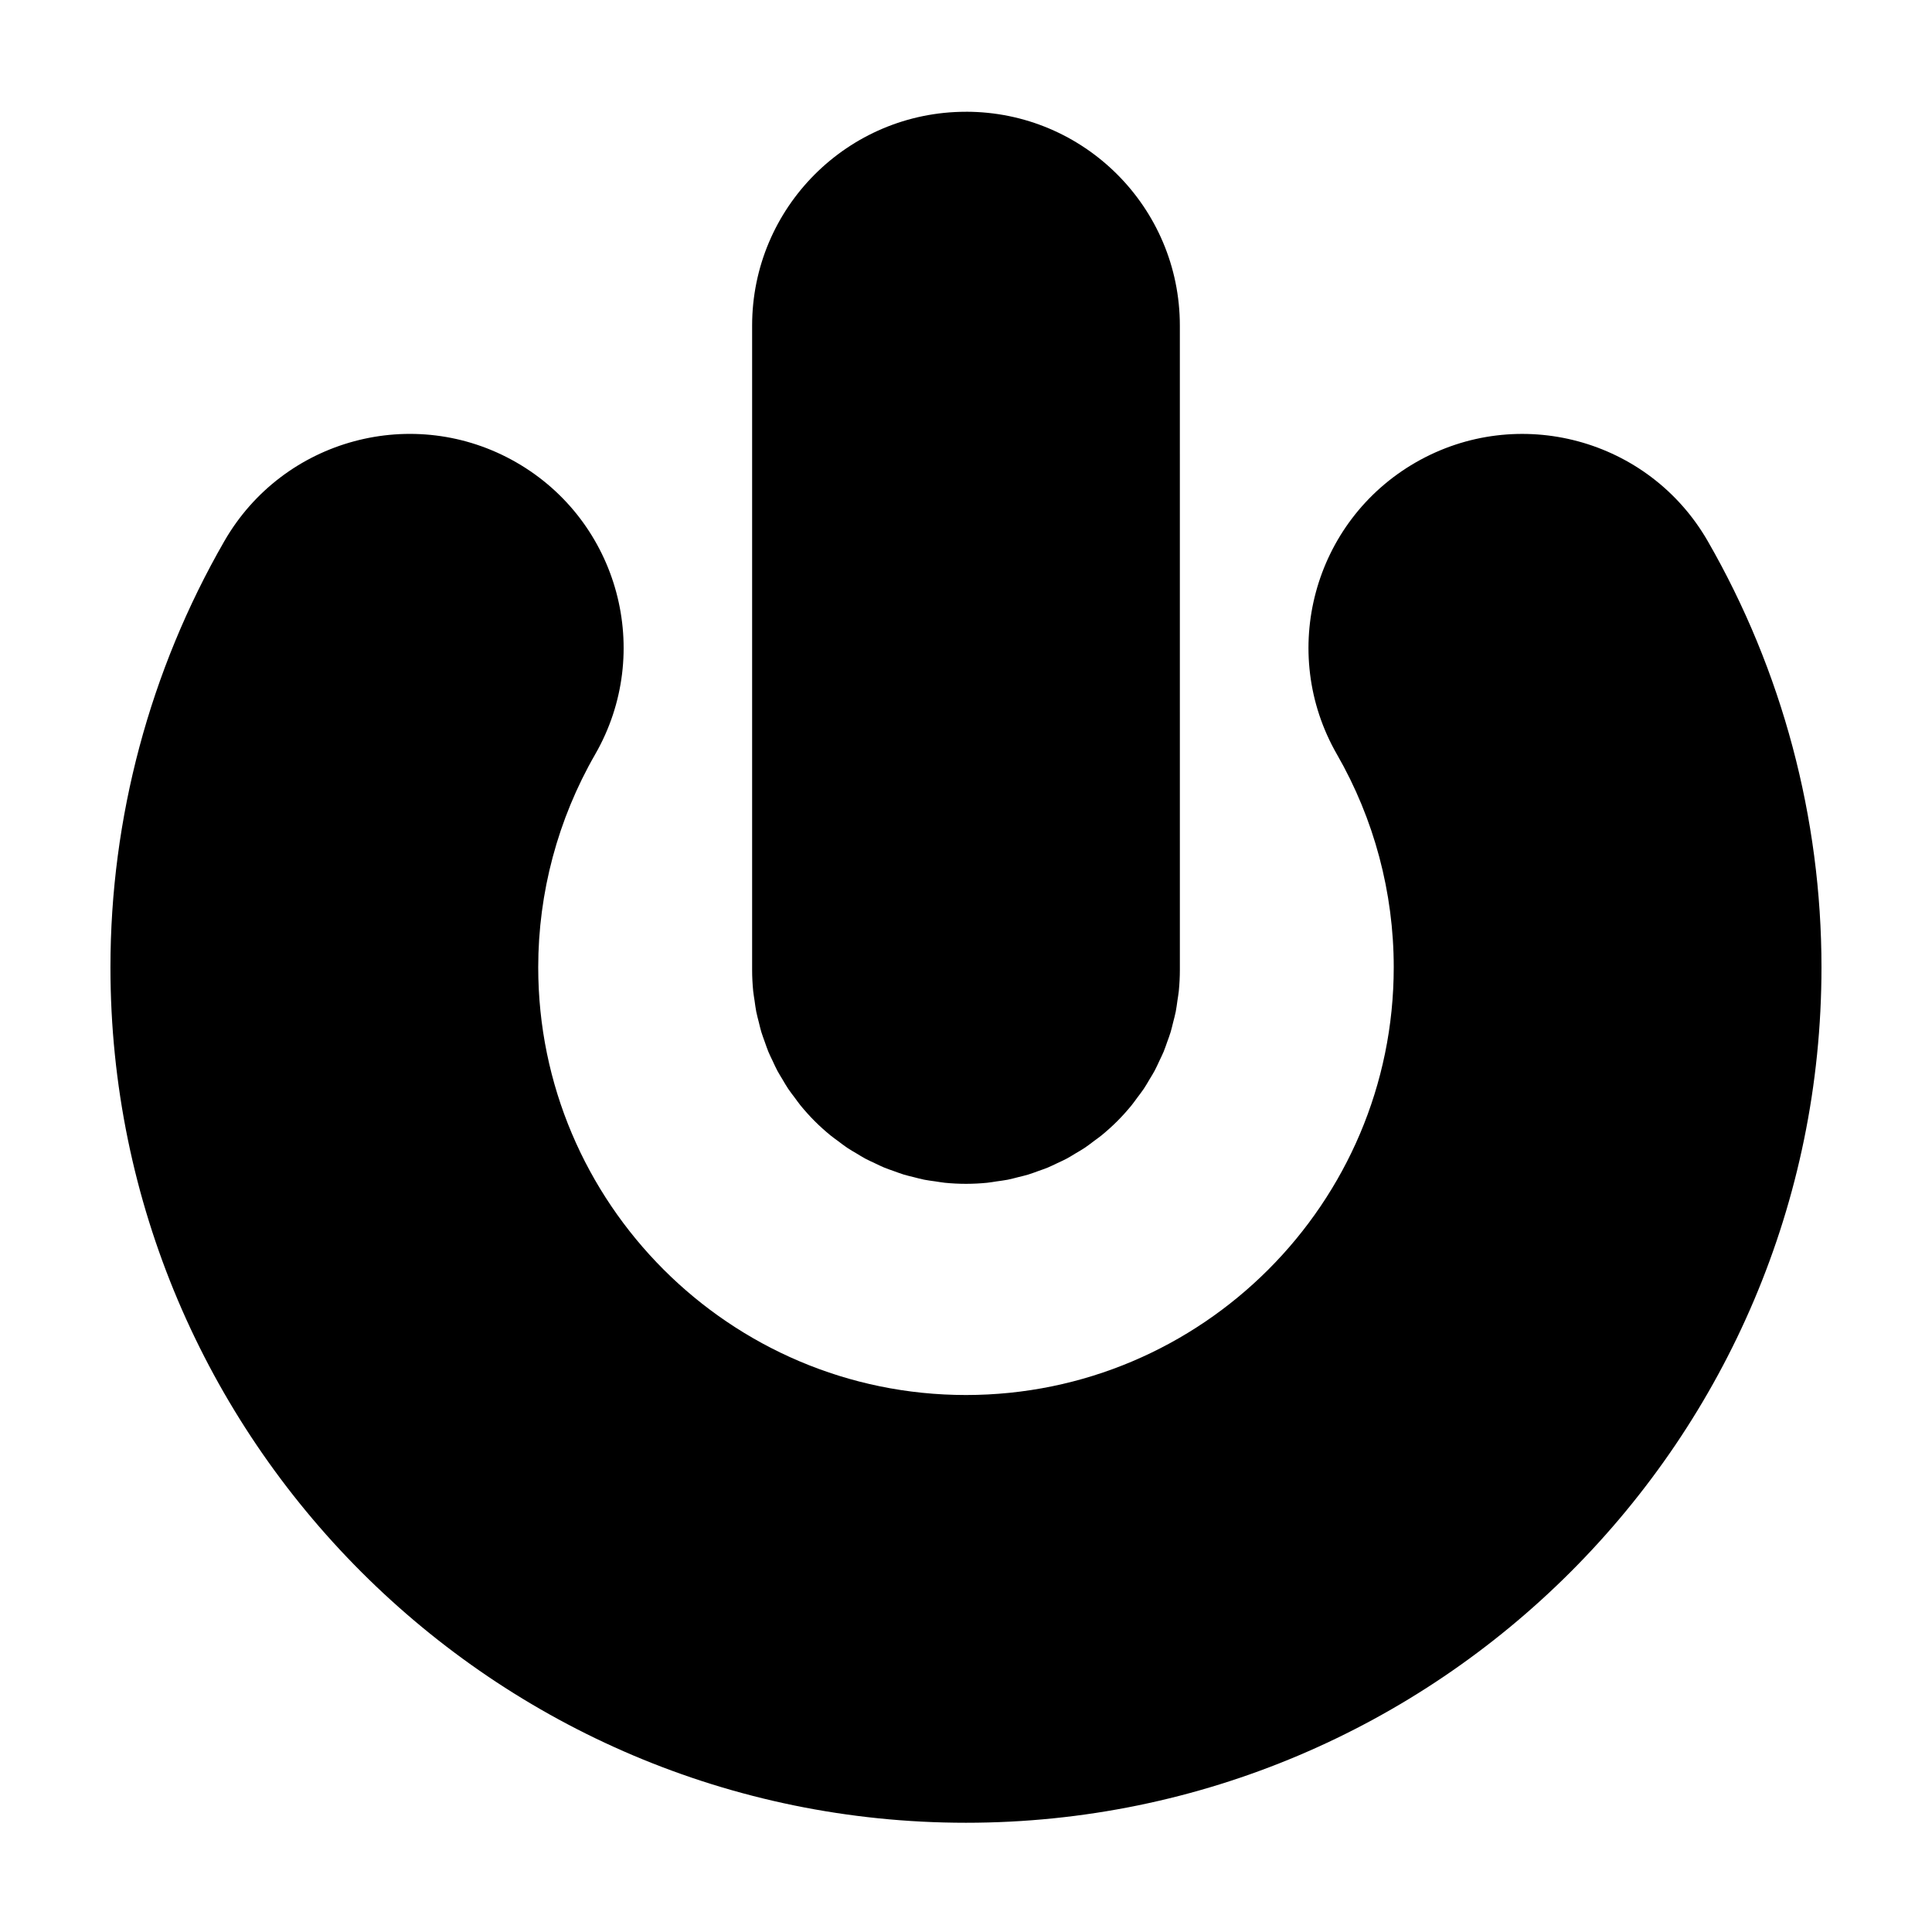 <?xml version="1.0" encoding="UTF-8"?>
<!-- Uploaded to: ICON Repo, www.iconrepo.com, Generator: ICON Repo Mixer Tools -->
<svg fill="#000000" width="800px" height="800px" version="1.1" viewBox="144 144 512 512" xmlns="http://www.w3.org/2000/svg">
 <g>
  <path d="m400 173.62c-31.301 0-56.68 25.375-56.68 56.68v0.012 170.73 0.004 0.004c0 1.863 0.102 3.727 0.281 5.586 0.082 0.836 0.242 1.664 0.359 2.492 0.145 0.996 0.262 2 0.457 2.988 0.188 0.941 0.449 1.875 0.684 2.805 0.215 0.855 0.402 1.723 0.66 2.57 0.277 0.91 0.621 1.797 0.941 2.699 0.301 0.848 0.586 1.703 0.926 2.539 0.344 0.832 0.754 1.641 1.145 2.457 0.402 0.863 0.785 1.723 1.234 2.57 0.418 0.777 0.898 1.527 1.352 2.289 0.492 0.828 0.961 1.664 1.5 2.469 0.559 0.832 1.184 1.629 1.793 2.438 0.504 0.672 0.973 1.359 1.508 2.016 1.176 1.43 2.418 2.82 3.754 4.156 1.336 1.336 2.727 2.578 4.156 3.754 0.656 0.535 1.34 1.004 2.012 1.508 0.812 0.609 1.605 1.238 2.445 1.797 0.801 0.539 1.633 1.004 2.457 1.492 0.766 0.457 1.516 0.941 2.297 1.359 0.836 0.449 1.699 0.828 2.555 1.23 0.82 0.387 1.637 0.801 2.473 1.148 0.832 0.344 1.676 0.621 2.519 0.922 0.902 0.324 1.805 0.676 2.719 0.953 0.84 0.258 1.699 0.438 2.551 0.656 0.941 0.238 1.879 0.504 2.832 0.691 0.977 0.195 1.965 0.309 2.953 0.449 0.84 0.121 1.684 0.281 2.527 0.367 1.824 0.18 3.656 0.273 5.488 0.277 0.035 0 0.066 0.004 0.102 0.004s0.066-0.004 0.102-0.004c1.832-0.004 3.664-0.098 5.488-0.277 0.848-0.086 1.688-0.242 2.527-0.367 0.988-0.141 1.977-0.258 2.953-0.449 0.953-0.188 1.891-0.453 2.832-0.691 0.852-0.215 1.707-0.398 2.551-0.656 0.918-0.277 1.812-0.625 2.719-0.953 0.84-0.301 1.688-0.578 2.519-0.922 0.836-0.348 1.648-0.762 2.473-1.148 0.855-0.402 1.719-0.781 2.555-1.23 0.781-0.418 1.535-0.902 2.297-1.359 0.82-0.492 1.652-0.957 2.457-1.492 0.836-0.559 1.633-1.188 2.445-1.797 0.672-0.504 1.359-0.969 2.012-1.508 1.43-1.176 2.82-2.418 4.156-3.754 1.336-1.336 2.578-2.727 3.754-4.156 0.539-0.656 1.004-1.344 1.508-2.016 0.605-0.805 1.234-1.602 1.793-2.438 0.539-0.805 1.008-1.641 1.5-2.469 0.453-0.762 0.938-1.512 1.352-2.289 0.449-0.84 0.832-1.707 1.234-2.57 0.387-0.816 0.797-1.629 1.145-2.457 0.348-0.836 0.625-1.688 0.926-2.539 0.324-0.898 0.672-1.789 0.941-2.699 0.258-0.852 0.441-1.715 0.66-2.57 0.238-0.934 0.5-1.863 0.684-2.805 0.195-0.992 0.312-1.988 0.457-2.988 0.121-0.832 0.277-1.656 0.359-2.492 0.18-1.859 0.281-3.723 0.281-5.586v-0.004-0.004l-0.004-170.74v-0.012c0-31.297-25.375-56.676-56.676-56.676z"/>
  <path d="m400 627.05c125.01 0 226.71-101.7 226.71-226.71 0-39.613-10.418-78.664-30.133-112.93-15.613-27.129-50.25-36.465-77.395-20.863-27.129 15.613-36.473 50.262-20.863 77.395 9.836 17.09 15.035 36.586 15.035 56.391 0 62.508-50.848 113.36-113.36 113.36-62.508 0-113.36-50.848-113.36-113.36 0-19.754 5.211-39.258 15.074-56.391 15.613-27.129 6.273-61.777-20.859-77.391-27.129-15.617-61.781-6.273-77.395 20.859-19.746 34.309-30.184 73.359-30.184 112.93 0 125.02 101.7 226.71 226.71 226.71z"/>
 </g>
</svg>